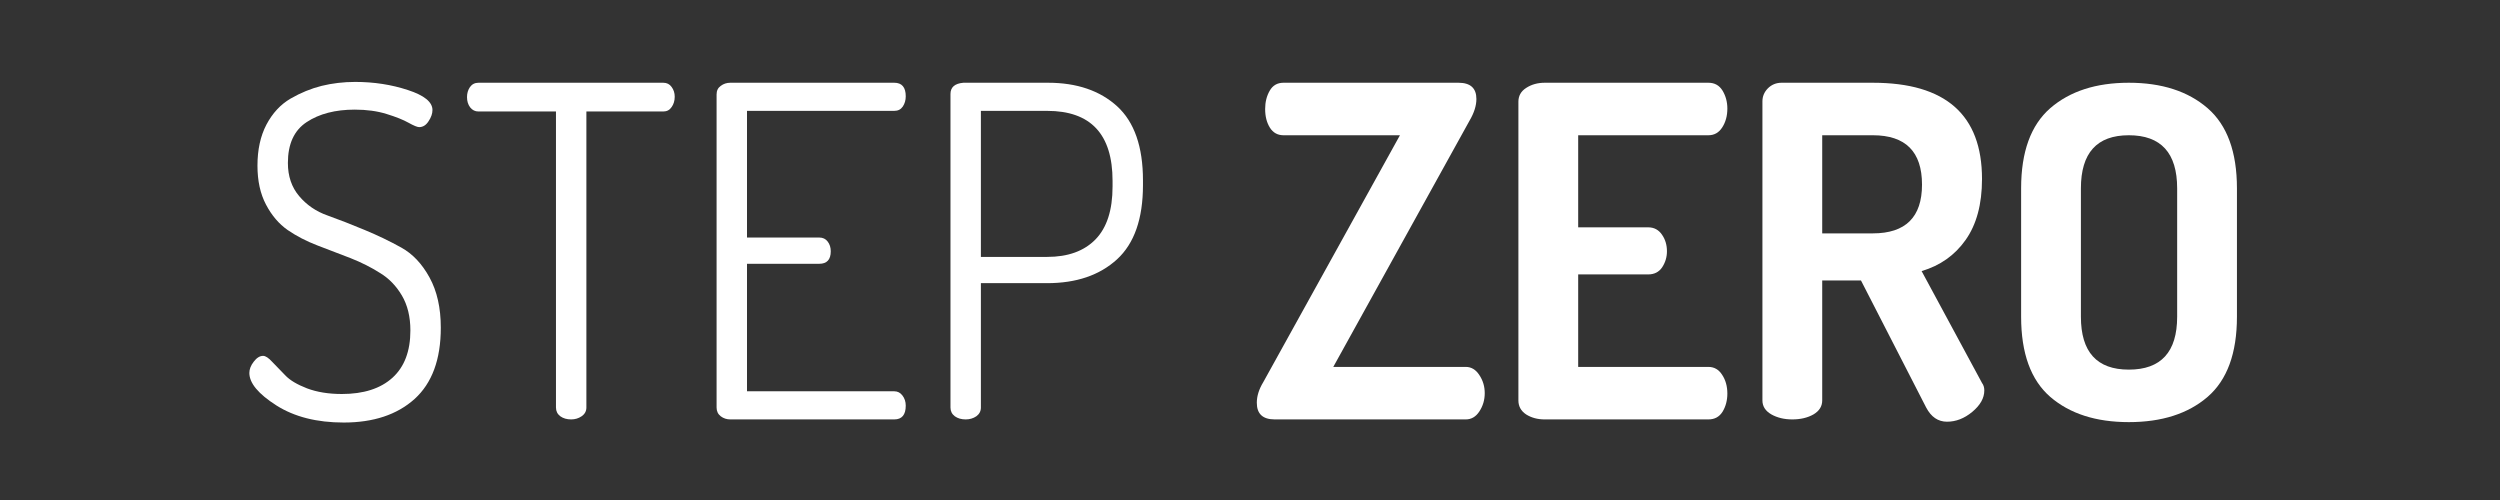 <svg xmlns="http://www.w3.org/2000/svg" xmlns:xlink="http://www.w3.org/1999/xlink" width="250" zoomAndPan="magnify" viewBox="0 0 187.5 37.5" height="50" preserveAspectRatio="xMidYMid meet" version="1.0"><rect x="0" y="0" width="187.5" height="37.5" fill="#333333" stroke="none"/><defs><g></g></defs><g fill="#ffffff" fill-opacity="1"><g transform="translate(17.451, 31.456)"><g><path d="M 1.25 -3.484 C 1.25 -3.766 1.359 -4.047 1.578 -4.328 C 1.797 -4.617 2.031 -4.766 2.281 -4.766 C 2.469 -4.766 2.695 -4.613 2.969 -4.312 L 3.938 -3.312 C 4.281 -2.945 4.828 -2.617 5.578 -2.328 C 6.328 -2.047 7.195 -1.906 8.188 -1.906 C 9.82 -1.906 11.086 -2.312 11.984 -3.125 C 12.879 -3.938 13.328 -5.117 13.328 -6.672 C 13.328 -7.703 13.113 -8.578 12.688 -9.297 C 12.258 -10.023 11.711 -10.586 11.047 -10.984 C 10.398 -11.398 9.664 -11.77 8.844 -12.094 L 6.359 -13.047 C 5.523 -13.367 4.781 -13.754 4.125 -14.203 C 3.469 -14.66 2.926 -15.297 2.5 -16.109 C 2.07 -16.922 1.859 -17.895 1.859 -19.031 C 1.859 -20.227 2.082 -21.254 2.531 -22.109 C 2.988 -22.973 3.594 -23.625 4.344 -24.062 C 5.102 -24.5 5.879 -24.816 6.672 -25.016 C 7.473 -25.211 8.312 -25.312 9.188 -25.312 C 10.594 -25.312 11.91 -25.109 13.141 -24.703 C 14.367 -24.305 14.984 -23.805 14.984 -23.203 C 14.984 -22.93 14.883 -22.648 14.688 -22.359 C 14.5 -22.066 14.266 -21.922 13.984 -21.922 C 13.848 -21.922 13.582 -22.031 13.188 -22.25 C 12.801 -22.469 12.254 -22.688 11.547 -22.906 C 10.848 -23.125 10.051 -23.234 9.156 -23.234 C 7.695 -23.234 6.492 -22.922 5.547 -22.297 C 4.609 -21.68 4.141 -20.66 4.141 -19.234 C 4.141 -18.242 4.422 -17.414 4.984 -16.75 C 5.547 -16.082 6.254 -15.598 7.109 -15.297 C 7.961 -14.992 8.883 -14.633 9.875 -14.219 C 10.863 -13.812 11.785 -13.367 12.641 -12.891 C 13.492 -12.422 14.203 -11.672 14.766 -10.641 C 15.328 -9.617 15.609 -8.363 15.609 -6.875 C 15.609 -4.5 14.953 -2.719 13.641 -1.531 C 12.328 -0.352 10.555 0.234 8.328 0.234 C 6.316 0.234 4.633 -0.191 3.281 -1.047 C 1.926 -1.91 1.25 -2.723 1.25 -3.484 Z M 1.25 -3.484"></path></g></g></g><g fill="#ffffff" fill-opacity="1"><g transform="translate(34.51, 31.456)"><g><path d="M 0.516 -24.172 C 0.516 -24.453 0.586 -24.703 0.734 -24.922 C 0.891 -25.141 1.102 -25.25 1.375 -25.25 L 15.234 -25.25 C 15.504 -25.25 15.711 -25.145 15.859 -24.938 C 16.016 -24.727 16.094 -24.484 16.094 -24.203 C 16.094 -23.898 16.016 -23.641 15.859 -23.422 C 15.711 -23.203 15.504 -23.094 15.234 -23.094 L 9.469 -23.094 L 9.469 -0.891 C 9.469 -0.617 9.348 -0.398 9.109 -0.234 C 8.879 -0.078 8.617 0 8.328 0 C 8.004 0 7.734 -0.078 7.516 -0.234 C 7.297 -0.398 7.188 -0.617 7.188 -0.891 L 7.188 -23.094 L 1.375 -23.094 C 1.125 -23.094 0.914 -23.195 0.75 -23.406 C 0.594 -23.613 0.516 -23.867 0.516 -24.172 Z M 0.516 -24.172"></path></g></g></g><g fill="#ffffff" fill-opacity="1"><g transform="translate(51.119, 31.456)"><g><path d="M 2.625 -0.891 L 2.625 -24.375 C 2.625 -24.656 2.727 -24.867 2.938 -25.016 C 3.145 -25.172 3.383 -25.25 3.656 -25.25 L 15.953 -25.25 C 16.523 -25.25 16.812 -24.91 16.812 -24.234 C 16.812 -23.941 16.738 -23.688 16.594 -23.469 C 16.445 -23.25 16.234 -23.141 15.953 -23.141 L 4.906 -23.141 L 4.906 -13.641 L 10.328 -13.641 C 10.598 -13.641 10.805 -13.539 10.953 -13.344 C 11.109 -13.145 11.188 -12.898 11.188 -12.609 C 11.188 -11.984 10.898 -11.672 10.328 -11.672 L 4.906 -11.672 L 4.906 -2.109 L 15.953 -2.109 C 16.203 -2.109 16.406 -2.004 16.562 -1.797 C 16.727 -1.586 16.812 -1.332 16.812 -1.031 C 16.812 -0.344 16.523 0 15.953 0 L 3.656 0 C 3.383 0 3.145 -0.078 2.938 -0.234 C 2.727 -0.398 2.625 -0.617 2.625 -0.891 Z M 2.625 -0.891"></path></g></g></g><g fill="#ffffff" fill-opacity="1"><g transform="translate(68.661, 31.456)"><g><path d="M 2.625 -0.891 L 2.625 -24.406 C 2.625 -24.914 2.945 -25.195 3.594 -25.25 L 9.938 -25.25 C 12.102 -25.25 13.832 -24.66 15.125 -23.484 C 16.414 -22.305 17.062 -20.453 17.062 -17.922 L 17.062 -17.578 C 17.062 -15.047 16.41 -13.188 15.109 -12 C 13.805 -10.812 12.062 -10.219 9.875 -10.219 L 4.906 -10.219 L 4.906 -0.891 C 4.906 -0.617 4.789 -0.398 4.562 -0.234 C 4.332 -0.078 4.066 0 3.766 0 C 3.441 0 3.172 -0.078 2.953 -0.234 C 2.734 -0.398 2.625 -0.617 2.625 -0.891 Z M 4.906 -12.188 L 9.875 -12.188 C 11.438 -12.188 12.645 -12.625 13.5 -13.5 C 14.352 -14.375 14.781 -15.695 14.781 -17.469 L 14.781 -17.891 C 14.781 -21.391 13.145 -23.141 9.875 -23.141 L 4.906 -23.141 Z M 4.906 -12.188"></path></g></g></g><g fill="#ffffff" fill-opacity="1"><g transform="translate(86.86, 31.456)"><g></g></g></g><g fill="#ffffff" fill-opacity="1"><g transform="translate(93.777, 31.456)"><g><path d="M 0.484 -1.25 C 0.484 -1.75 0.645 -2.266 0.969 -2.797 L 11.219 -21.312 L 2.484 -21.312 C 2.047 -21.312 1.707 -21.5 1.469 -21.875 C 1.227 -22.258 1.109 -22.727 1.109 -23.281 C 1.109 -23.801 1.223 -24.258 1.453 -24.656 C 1.68 -25.051 2.023 -25.25 2.484 -25.25 L 15.609 -25.25 C 16.504 -25.25 16.953 -24.844 16.953 -24.031 C 16.953 -23.531 16.781 -22.988 16.438 -22.406 L 6.219 -3.938 L 16.156 -3.938 C 16.57 -3.938 16.91 -3.734 17.172 -3.328 C 17.441 -2.93 17.578 -2.477 17.578 -1.969 C 17.578 -1.457 17.441 -1 17.172 -0.594 C 16.91 -0.195 16.57 0 16.156 0 L 1.828 0 C 0.93 0 0.484 -0.414 0.484 -1.25 Z M 0.484 -1.25"></path></g></g></g><g fill="#ffffff" fill-opacity="1"><g transform="translate(111.802, 31.456)"><g><path d="M 2.078 -1.422 L 2.078 -23.828 C 2.078 -24.266 2.27 -24.609 2.656 -24.859 C 3.051 -25.117 3.516 -25.25 4.047 -25.25 L 16.328 -25.25 C 16.797 -25.25 17.148 -25.051 17.391 -24.656 C 17.629 -24.258 17.75 -23.812 17.75 -23.312 C 17.75 -22.758 17.617 -22.285 17.359 -21.891 C 17.109 -21.504 16.766 -21.312 16.328 -21.312 L 6.562 -21.312 L 6.562 -14.406 L 11.812 -14.406 C 12.25 -14.406 12.594 -14.223 12.844 -13.859 C 13.094 -13.504 13.219 -13.086 13.219 -12.609 C 13.219 -12.172 13.098 -11.77 12.859 -11.406 C 12.617 -11.051 12.27 -10.875 11.812 -10.875 L 6.562 -10.875 L 6.562 -3.938 L 16.328 -3.938 C 16.766 -3.938 17.109 -3.738 17.359 -3.344 C 17.617 -2.957 17.75 -2.488 17.75 -1.938 C 17.75 -1.426 17.629 -0.973 17.391 -0.578 C 17.148 -0.191 16.797 0 16.328 0 L 4.047 0 C 3.516 0 3.051 -0.125 2.656 -0.375 C 2.27 -0.633 2.078 -0.984 2.078 -1.422 Z M 2.078 -1.422"></path></g></g></g><g fill="#ffffff" fill-opacity="1"><g transform="translate(130.104, 31.456)"><g><path d="M 2.078 -1.422 L 2.078 -23.859 C 2.078 -24.223 2.211 -24.547 2.484 -24.828 C 2.766 -25.109 3.109 -25.25 3.516 -25.25 L 10.359 -25.25 C 15.816 -25.25 18.547 -22.844 18.547 -18.031 C 18.547 -16.133 18.133 -14.609 17.312 -13.453 C 16.5 -12.305 15.398 -11.531 14.016 -11.125 L 18.547 -2.734 C 18.66 -2.586 18.719 -2.398 18.719 -2.172 C 18.719 -1.598 18.414 -1.062 17.812 -0.562 C 17.219 -0.07 16.586 0.172 15.922 0.172 C 15.254 0.172 14.734 -0.18 14.359 -0.891 L 9.469 -10.422 L 6.562 -10.422 L 6.562 -1.422 C 6.562 -0.984 6.344 -0.633 5.906 -0.375 C 5.469 -0.125 4.938 0 4.312 0 C 3.719 0 3.195 -0.125 2.75 -0.375 C 2.301 -0.633 2.078 -0.984 2.078 -1.422 Z M 6.562 -13.953 L 10.359 -13.953 C 12.816 -13.953 14.047 -15.172 14.047 -17.609 C 14.047 -20.078 12.816 -21.312 10.359 -21.312 L 6.562 -21.312 Z M 6.562 -13.953"></path></g></g></g><g fill="#ffffff" fill-opacity="1"><g transform="translate(149.787, 31.456)"><g><path d="M 1.797 -7.703 L 1.797 -17.328 C 1.797 -20.066 2.523 -22.07 3.984 -23.344 C 5.453 -24.613 7.414 -25.25 9.875 -25.25 C 12.344 -25.25 14.312 -24.613 15.781 -23.344 C 17.25 -22.07 17.984 -20.066 17.984 -17.328 L 17.984 -7.703 C 17.984 -4.961 17.25 -2.957 15.781 -1.688 C 14.312 -0.426 12.344 0.203 9.875 0.203 C 7.414 0.203 5.453 -0.426 3.984 -1.688 C 2.523 -2.957 1.797 -4.961 1.797 -7.703 Z M 6.281 -7.703 C 6.281 -5.055 7.477 -3.734 9.875 -3.734 C 12.289 -3.734 13.5 -5.055 13.5 -7.703 L 13.5 -17.328 C 13.5 -19.984 12.289 -21.312 9.875 -21.312 C 7.477 -21.312 6.281 -19.984 6.281 -17.328 Z M 6.281 -7.703"></path></g></g></g></svg>